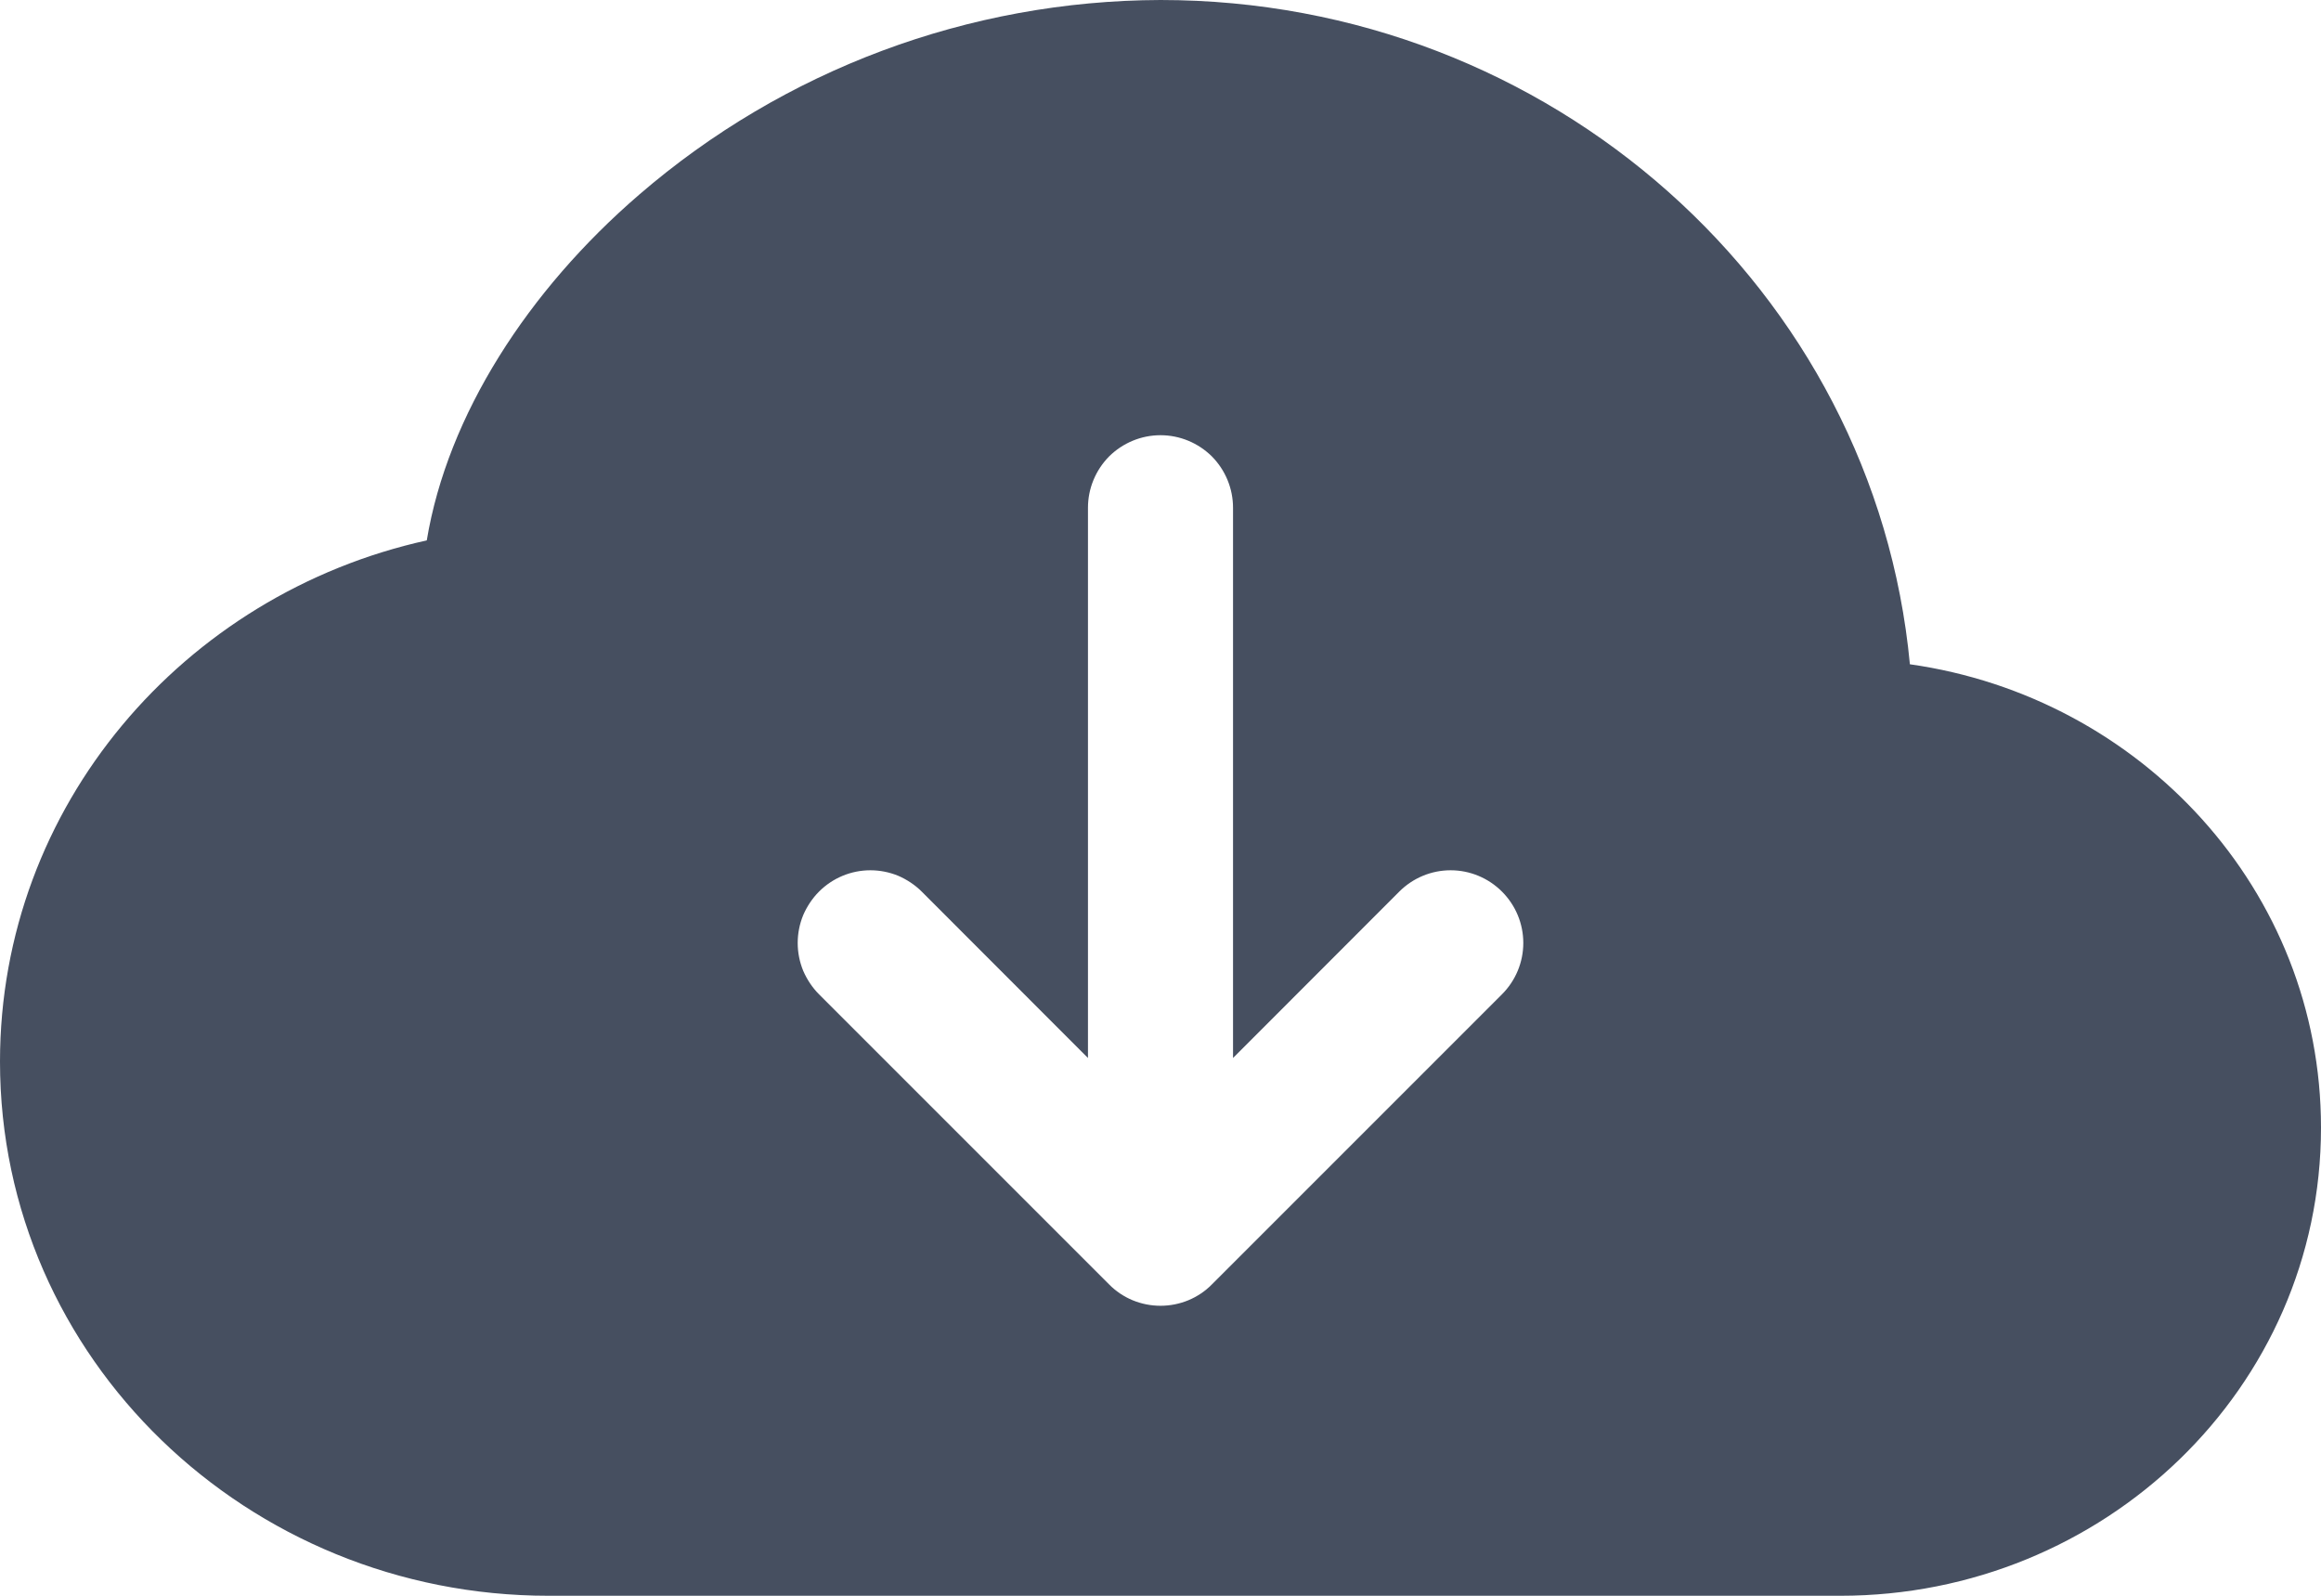 <svg width="16" height="11" viewBox="0 0 16 11" fill="none" xmlns="http://www.w3.org/2000/svg">
<path fill-rule="evenodd" clip-rule="evenodd" d="M8 0C6.68 0.004 5.405 0.48 4.406 1.342C3.64 2.002 3.085 2.862 2.942 3.725C1.266 4.095 0 5.555 0 7.318C0 9.366 1.708 11 3.781 11H12.687C14.502 11 16 9.57 16 7.773C16 6.137 14.758 4.804 13.166 4.579C12.923 1.999 10.69 0 8 0ZM10.354 6.854L8.354 8.854C8.308 8.901 8.252 8.938 8.192 8.963C8.131 8.988 8.066 9.001 8 9.001C7.934 9.001 7.869 8.988 7.808 8.963C7.748 8.938 7.692 8.901 7.646 8.854L5.646 6.854C5.6 6.808 5.563 6.752 5.537 6.692C5.512 6.631 5.499 6.566 5.499 6.5C5.499 6.434 5.512 6.369 5.537 6.308C5.563 6.248 5.6 6.192 5.646 6.146C5.74 6.052 5.867 5.999 6 5.999C6.066 5.999 6.131 6.012 6.192 6.037C6.252 6.063 6.308 6.1 6.354 6.146L7.5 7.293V3.5C7.5 3.367 7.553 3.24 7.646 3.146C7.74 3.053 7.867 3 8 3C8.133 3 8.26 3.053 8.354 3.146C8.447 3.24 8.5 3.367 8.5 3.5V7.293L9.646 6.146C9.74 6.052 9.867 5.999 10 5.999C10.133 5.999 10.26 6.052 10.354 6.146C10.448 6.24 10.501 6.367 10.501 6.5C10.501 6.633 10.448 6.76 10.354 6.854Z" fill="#464F60"/>
</svg>
